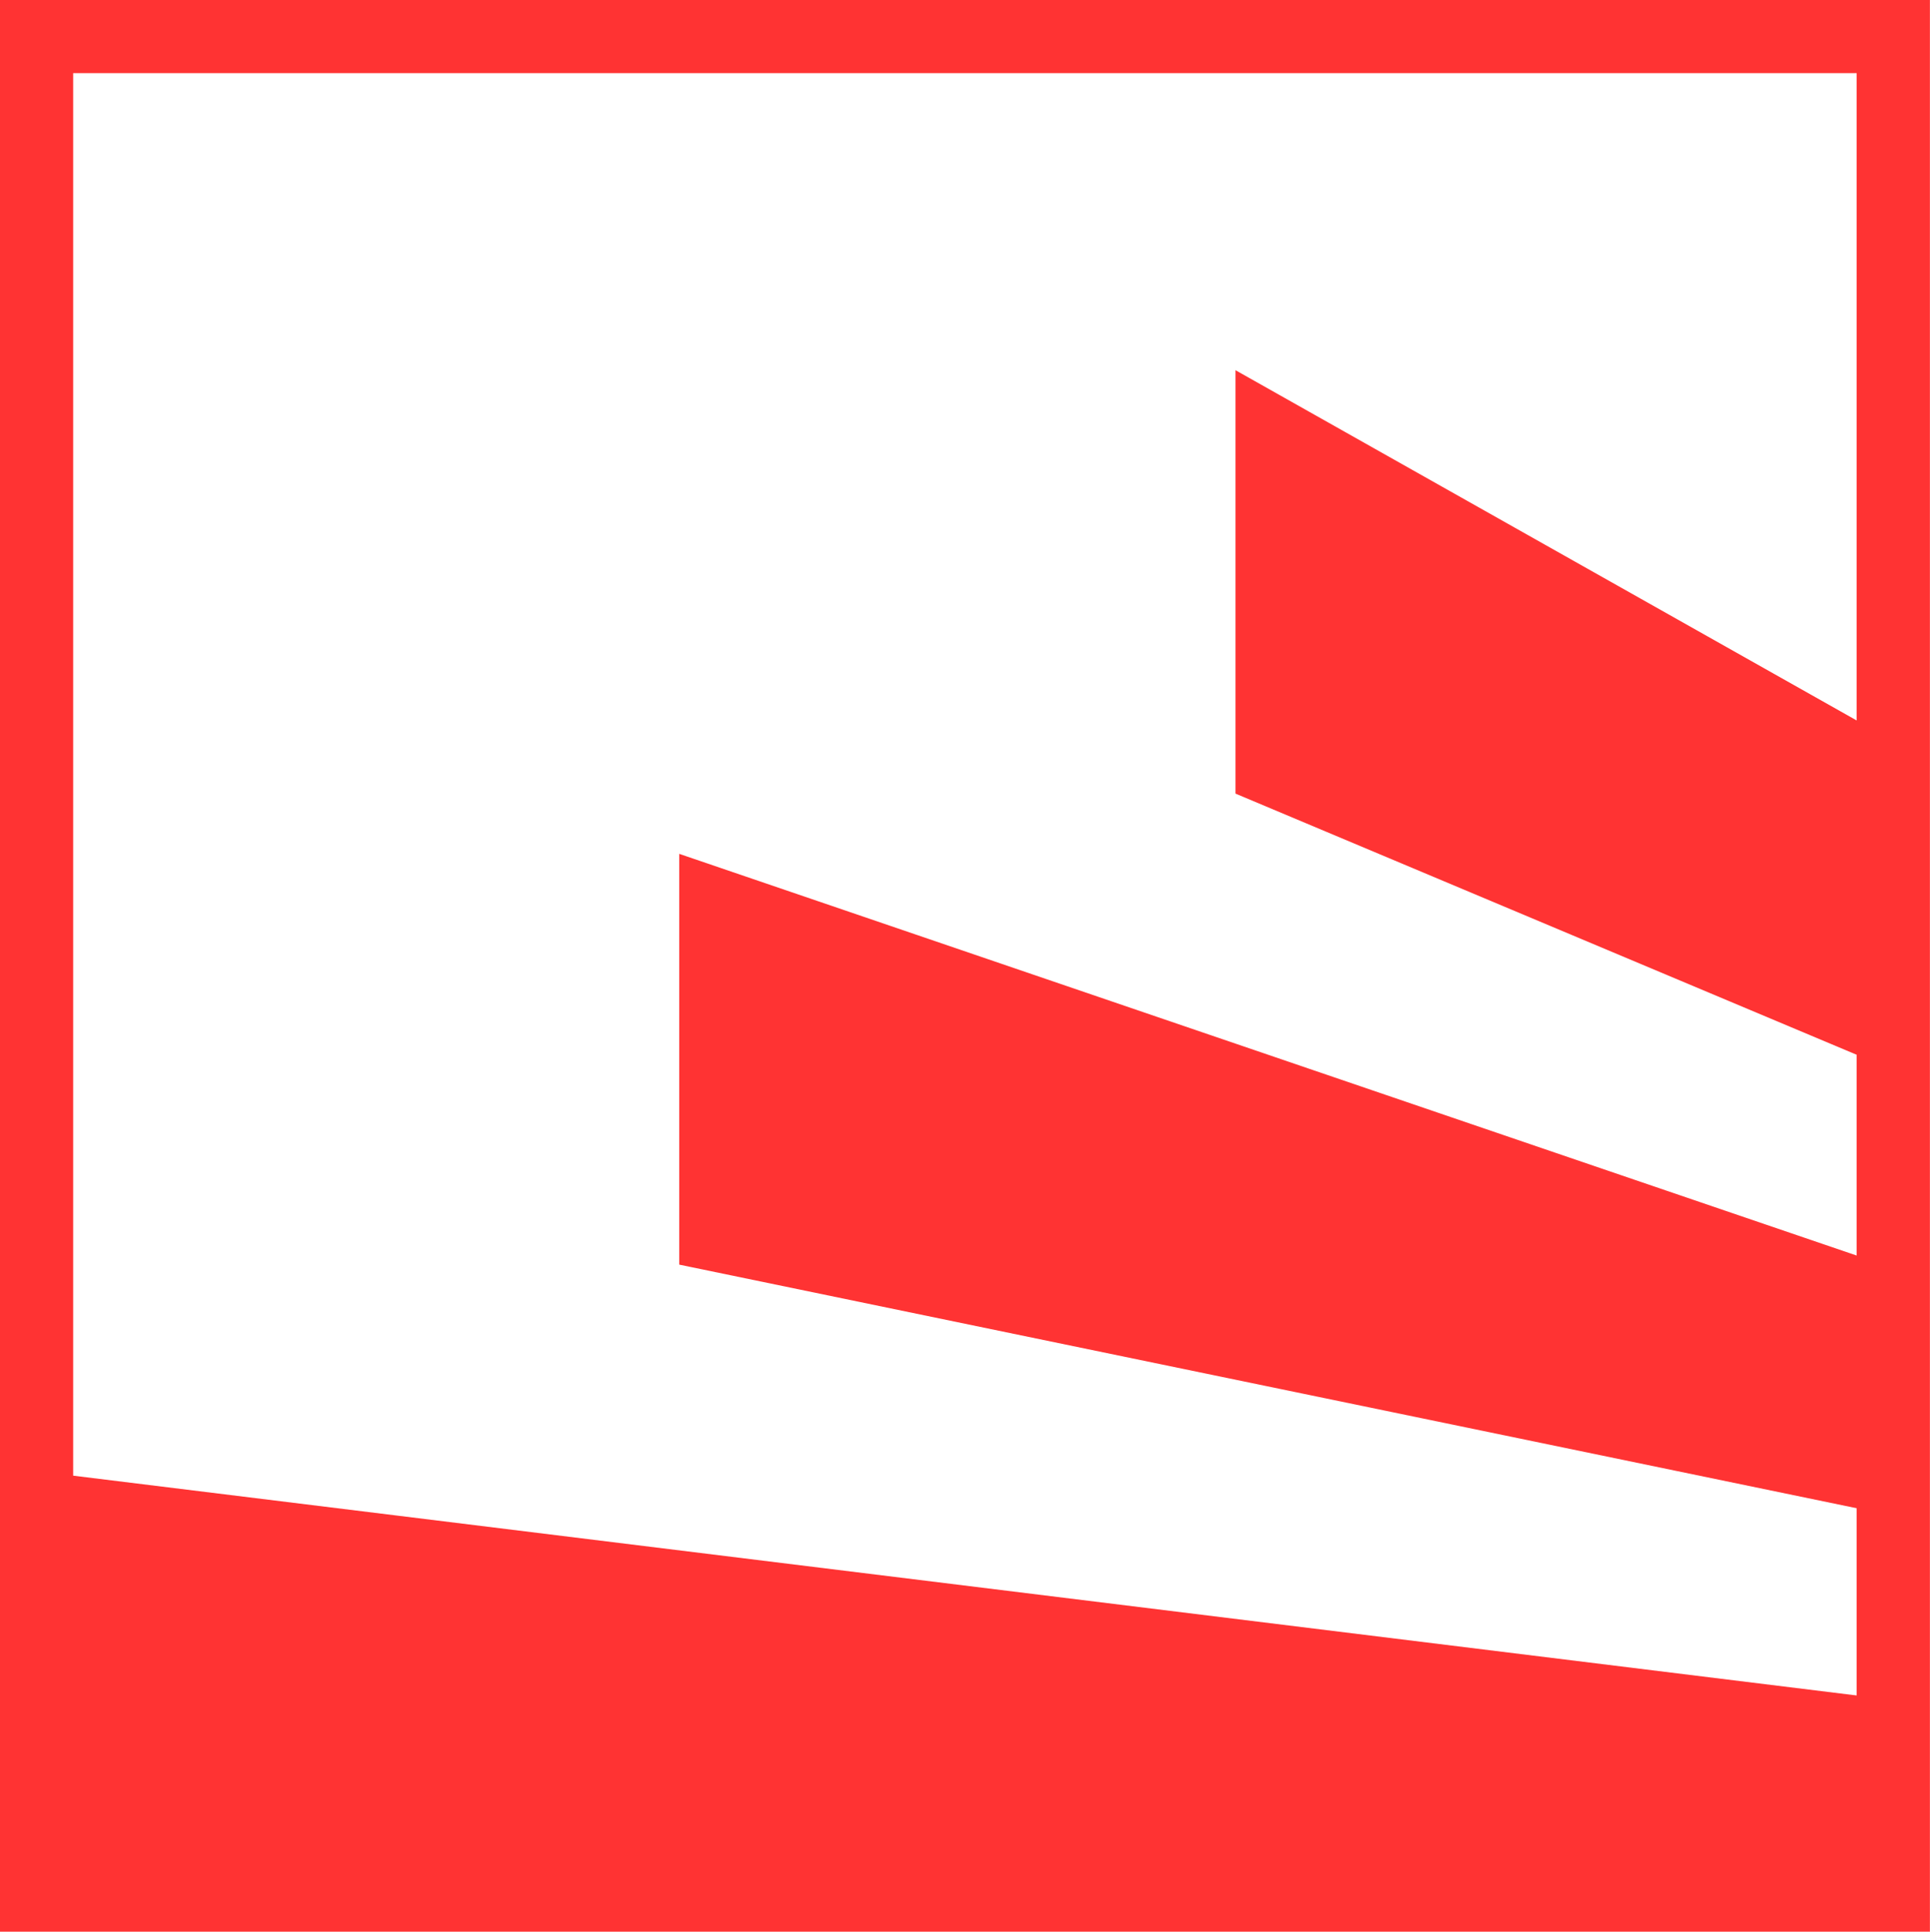 <?xml version="1.0" encoding="UTF-8"?>
<svg xmlns="http://www.w3.org/2000/svg" id="Calque_2" viewBox="0 0 109.88 110">
  <defs>
    <style>.cls-1{fill:none;stroke:#f33;stroke-miterlimit:10;stroke-width:4.17px;}.cls-2{fill:#f33;fill-rule:evenodd;}</style>
  </defs>
  <g id="Calque_1-2">
    <path class="cls-1" d="M2.08,2.08h105.71v105.83H2.08V2.08Z"></path>
    <path class="cls-2" d="M107.63,60.87l-37.29-15.68v-24.11l37.29,21.03v18.76ZM107.63,72.15l-68.96-23.53v23.39l68.96,14.27v-14.12ZM2.08,107.17l105.54-.04v-10.35L2.08,83.77v23.39Z"></path>
  </g>
</svg>
